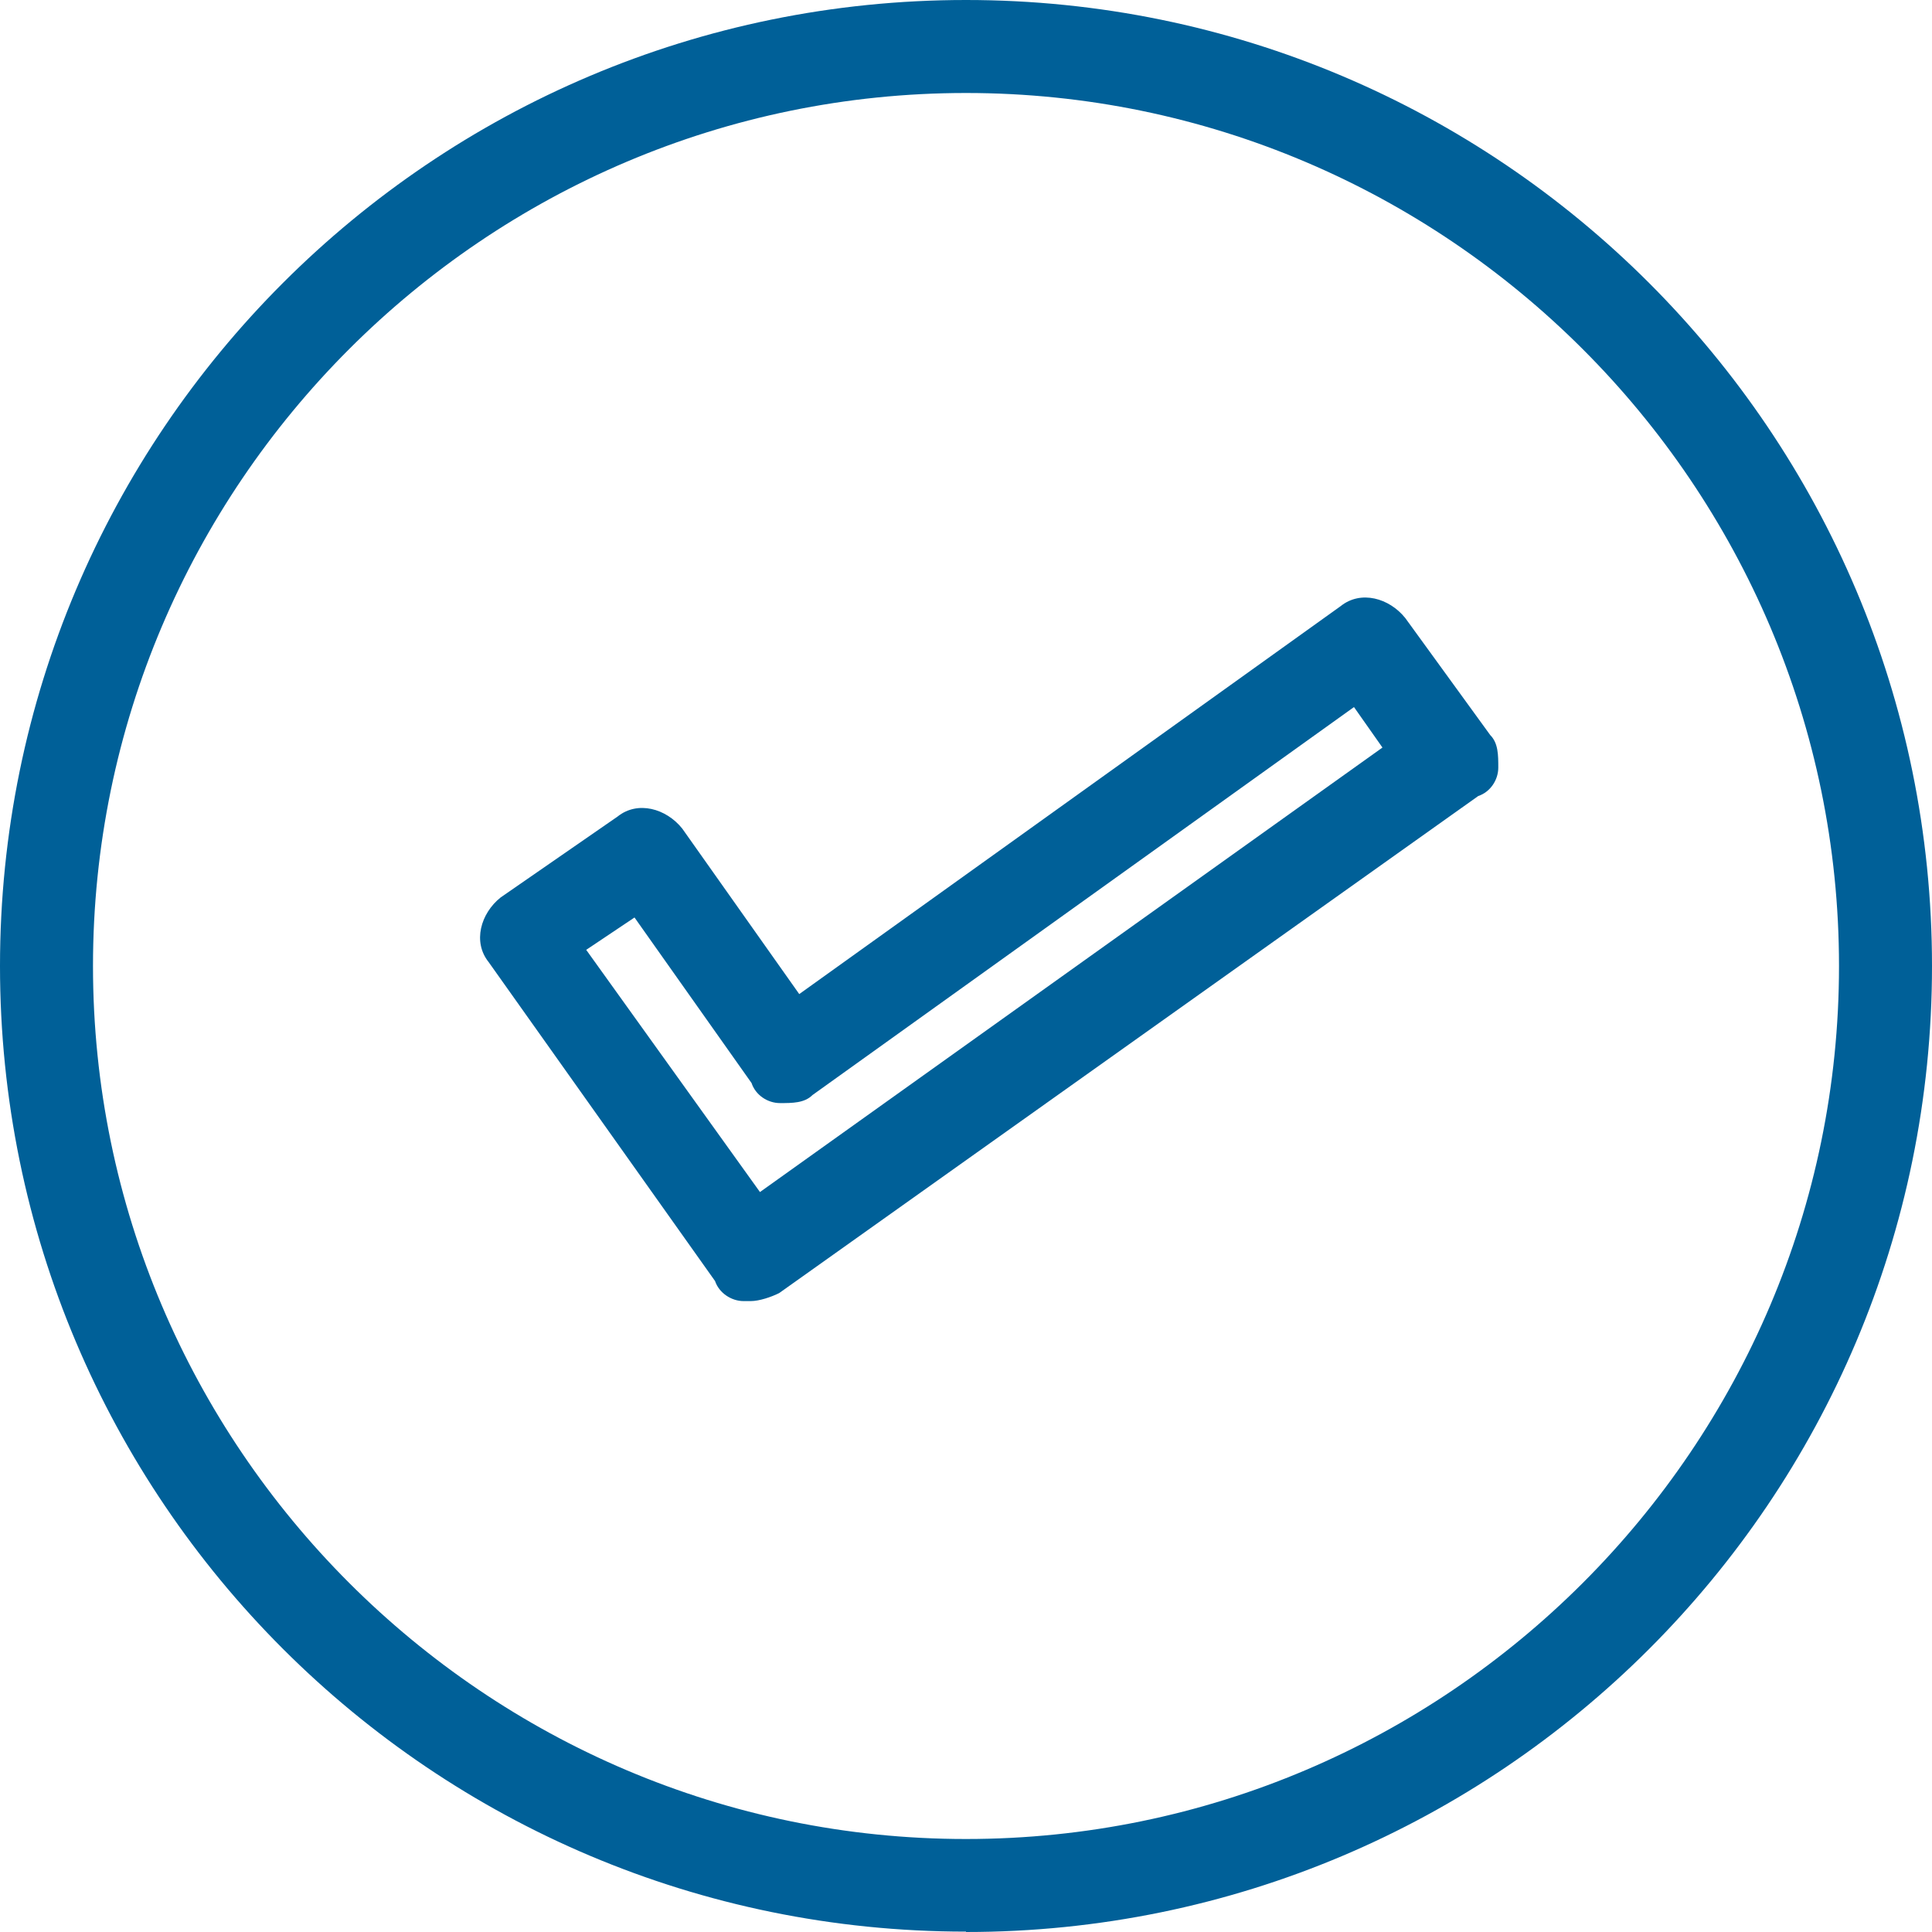 <?xml version="1.0" encoding="UTF-8"?>
<svg xmlns="http://www.w3.org/2000/svg" width="45" height="45" viewBox="0 0 45 45" fill="none">
  <g id="_">
    <g id="D_-_19__open__tick__approved__check">
      <g id="Group">
        <path id="Vector" d="M22.5 44.991C10.074 44.991 0 34.926 0 22.5C0 10.074 10.074 0 22.5 0C34.926 0 45 10.074 45 22.5C45 34.926 34.926 45 22.5 45V44.991ZM22.5 2.166C11.297 2.166 2.166 11.297 2.166 22.5C2.166 33.703 11.297 42.834 22.5 42.834C33.703 42.834 42.834 33.703 42.834 22.5C42.834 11.297 33.694 2.166 22.5 2.166Z" fill="#006098"></path>
        <path id="Vector_2" d="M17.505 30.305H17.318C17.038 30.305 16.749 30.118 16.655 29.838L11.38 22.407C11.007 21.94 11.194 21.277 11.66 20.904L14.386 19.018C14.853 18.644 15.516 18.831 15.89 19.298L18.616 23.154L31.229 14.116C31.696 13.743 32.358 13.929 32.732 14.396L34.711 17.122C34.898 17.309 34.898 17.589 34.898 17.879C34.898 18.168 34.711 18.448 34.431 18.541L18.149 30.118C17.962 30.212 17.682 30.305 17.486 30.305H17.505ZM13.649 22.117L17.701 27.765L32.2 17.412L31.537 16.469L18.924 25.506C18.737 25.693 18.457 25.693 18.168 25.693C17.878 25.693 17.598 25.506 17.505 25.226L14.779 21.37L13.649 22.127V22.117Z" fill="#006098"></path>
      </g>
    </g>
  </g>
</svg>
